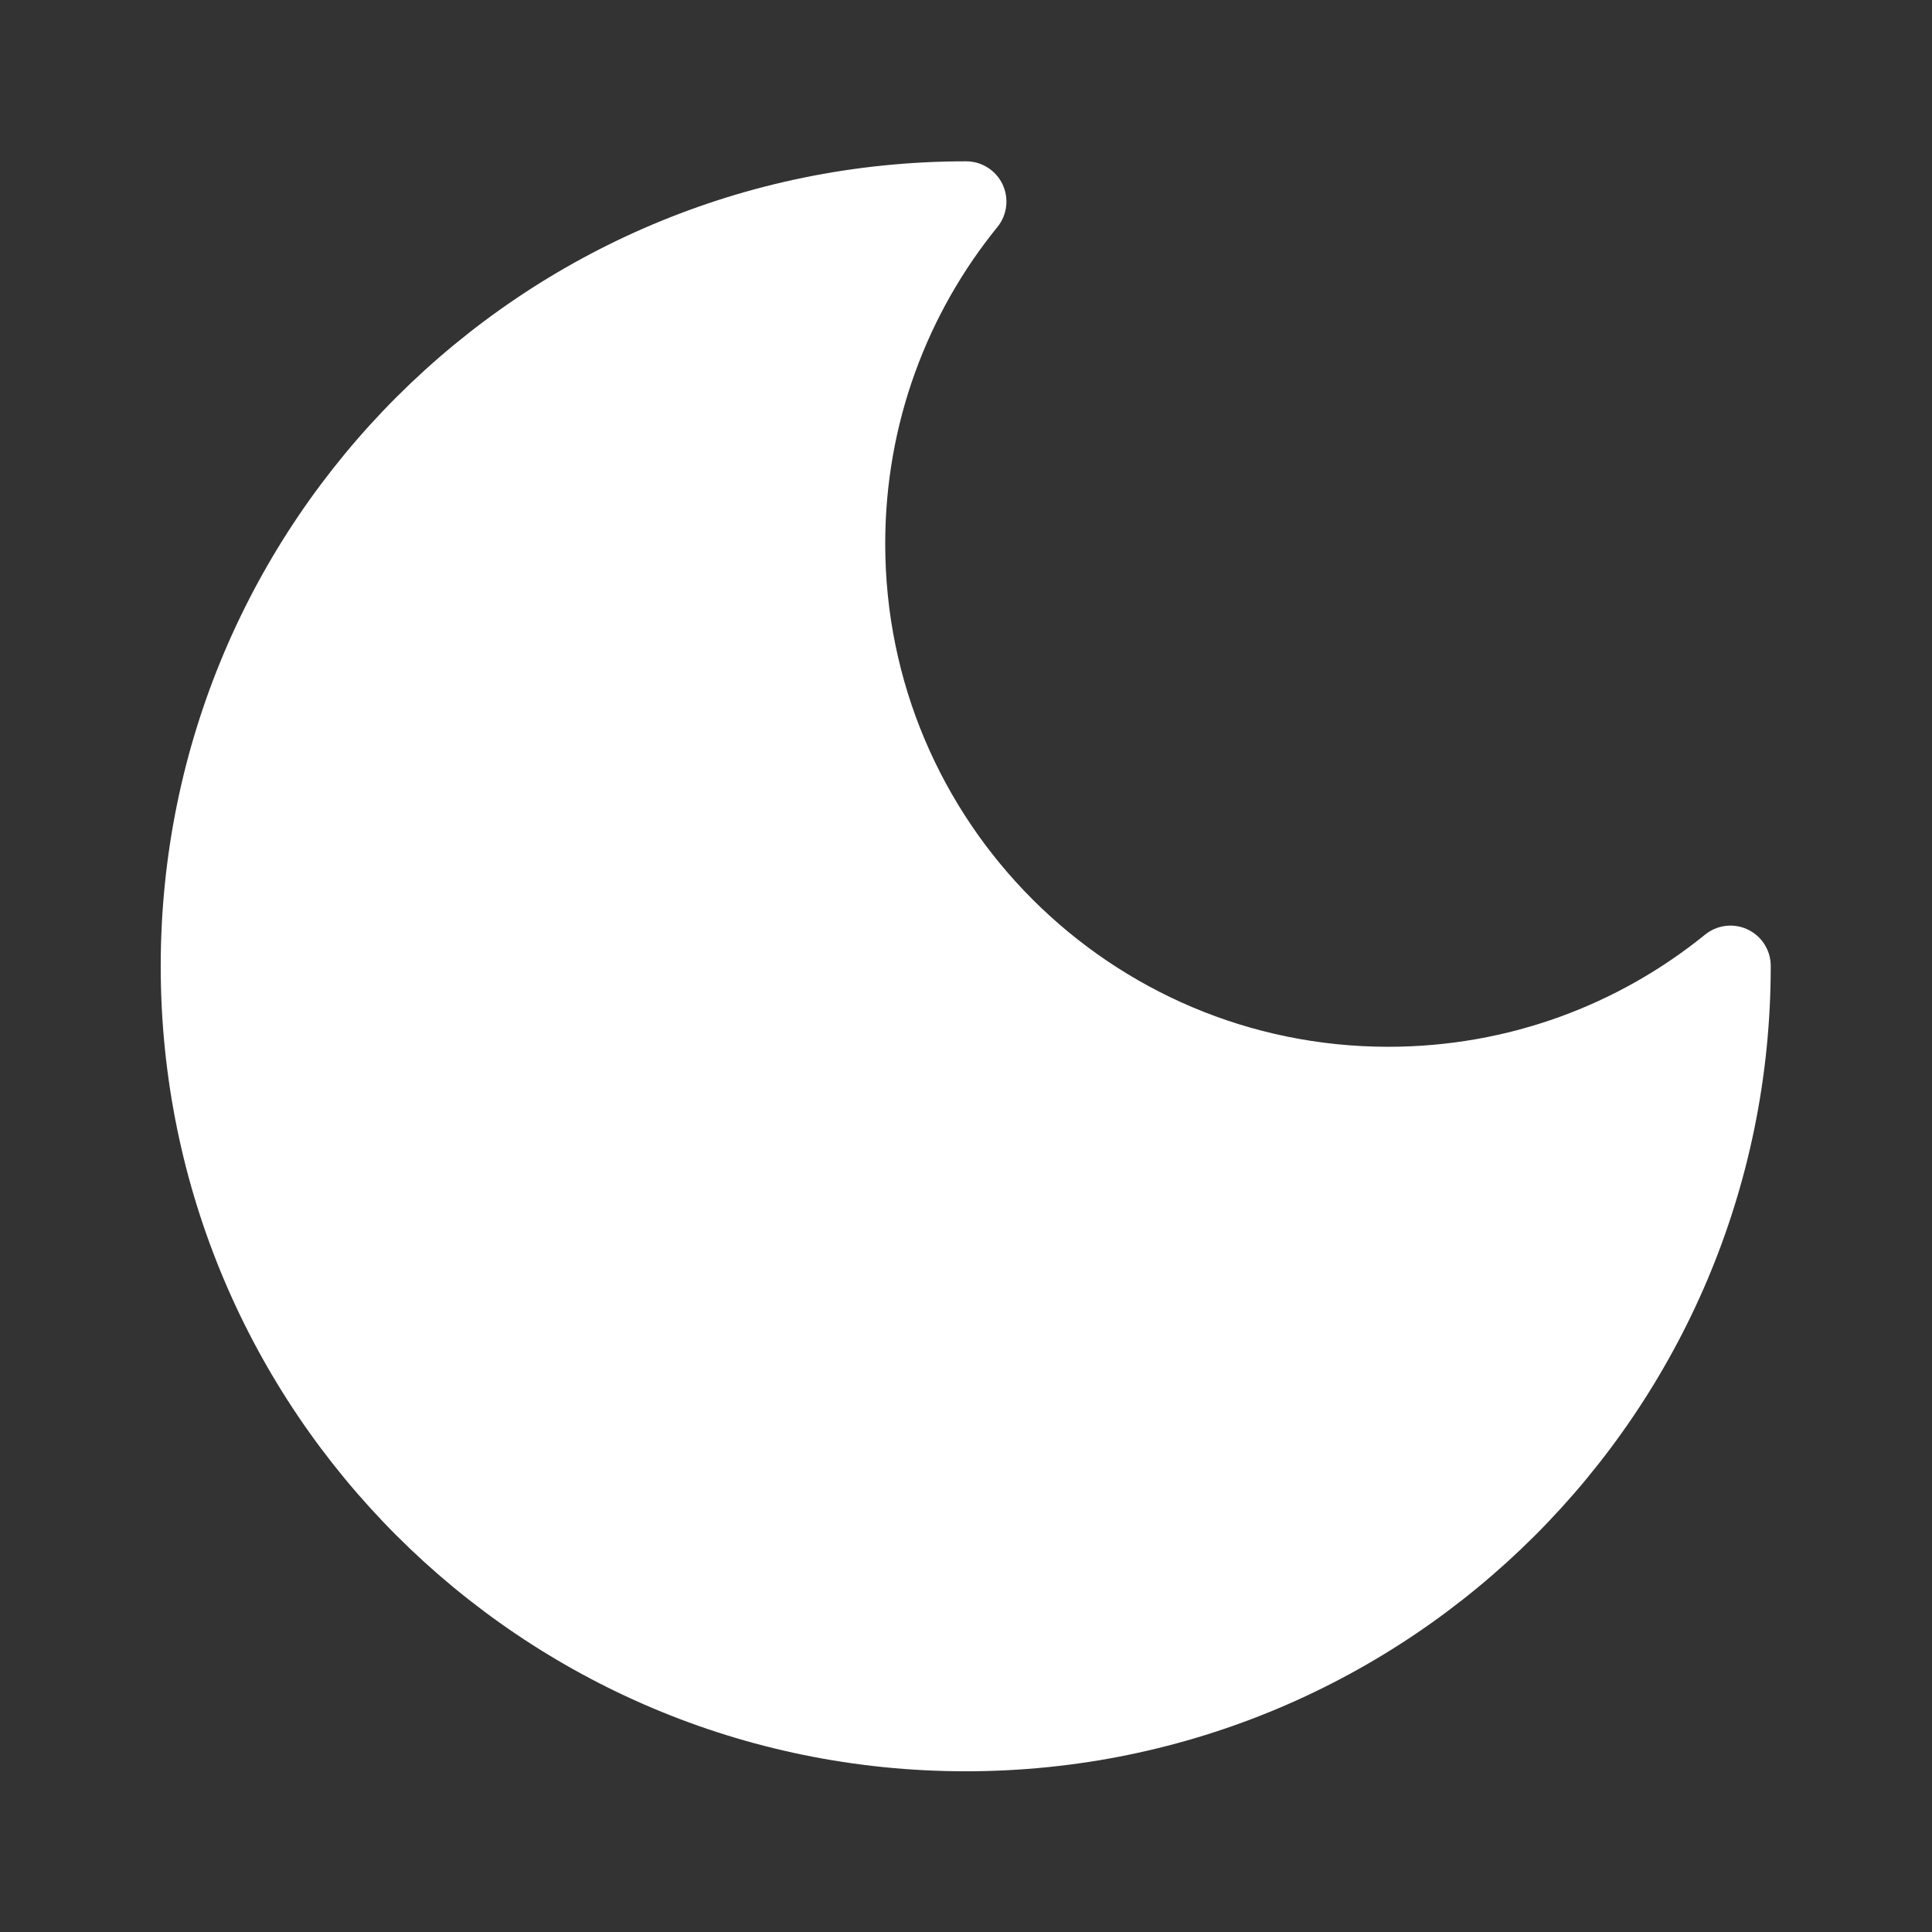 <svg xmlns="http://www.w3.org/2000/svg" fill="none" viewBox="0 0 32 32" height="32" width="32">
<rect x="0" y="0" width="32" height="32" fill="#333333" stroke="none"/>
<path fill="white" d="M15.995 2.672C8.632 2.672 2.662 8.641 2.662 16.005C2.662 23.369 8.632 29.338 15.995 29.338C23.359 29.338 29.329 23.369 29.329 16.005V15.998C29.329 15.741 29.181 15.506 28.949 15.396C28.717 15.285 28.442 15.318 28.242 15.48C26.809 16.642 24.985 17.338 22.995 17.338C18.393 17.338 14.662 13.608 14.662 9.005C14.662 7.016 15.358 5.191 16.521 3.759C16.683 3.559 16.715 3.284 16.605 3.052C16.494 2.82 16.26 2.672 16.003 2.672H15.995Z"></path>
</svg>
